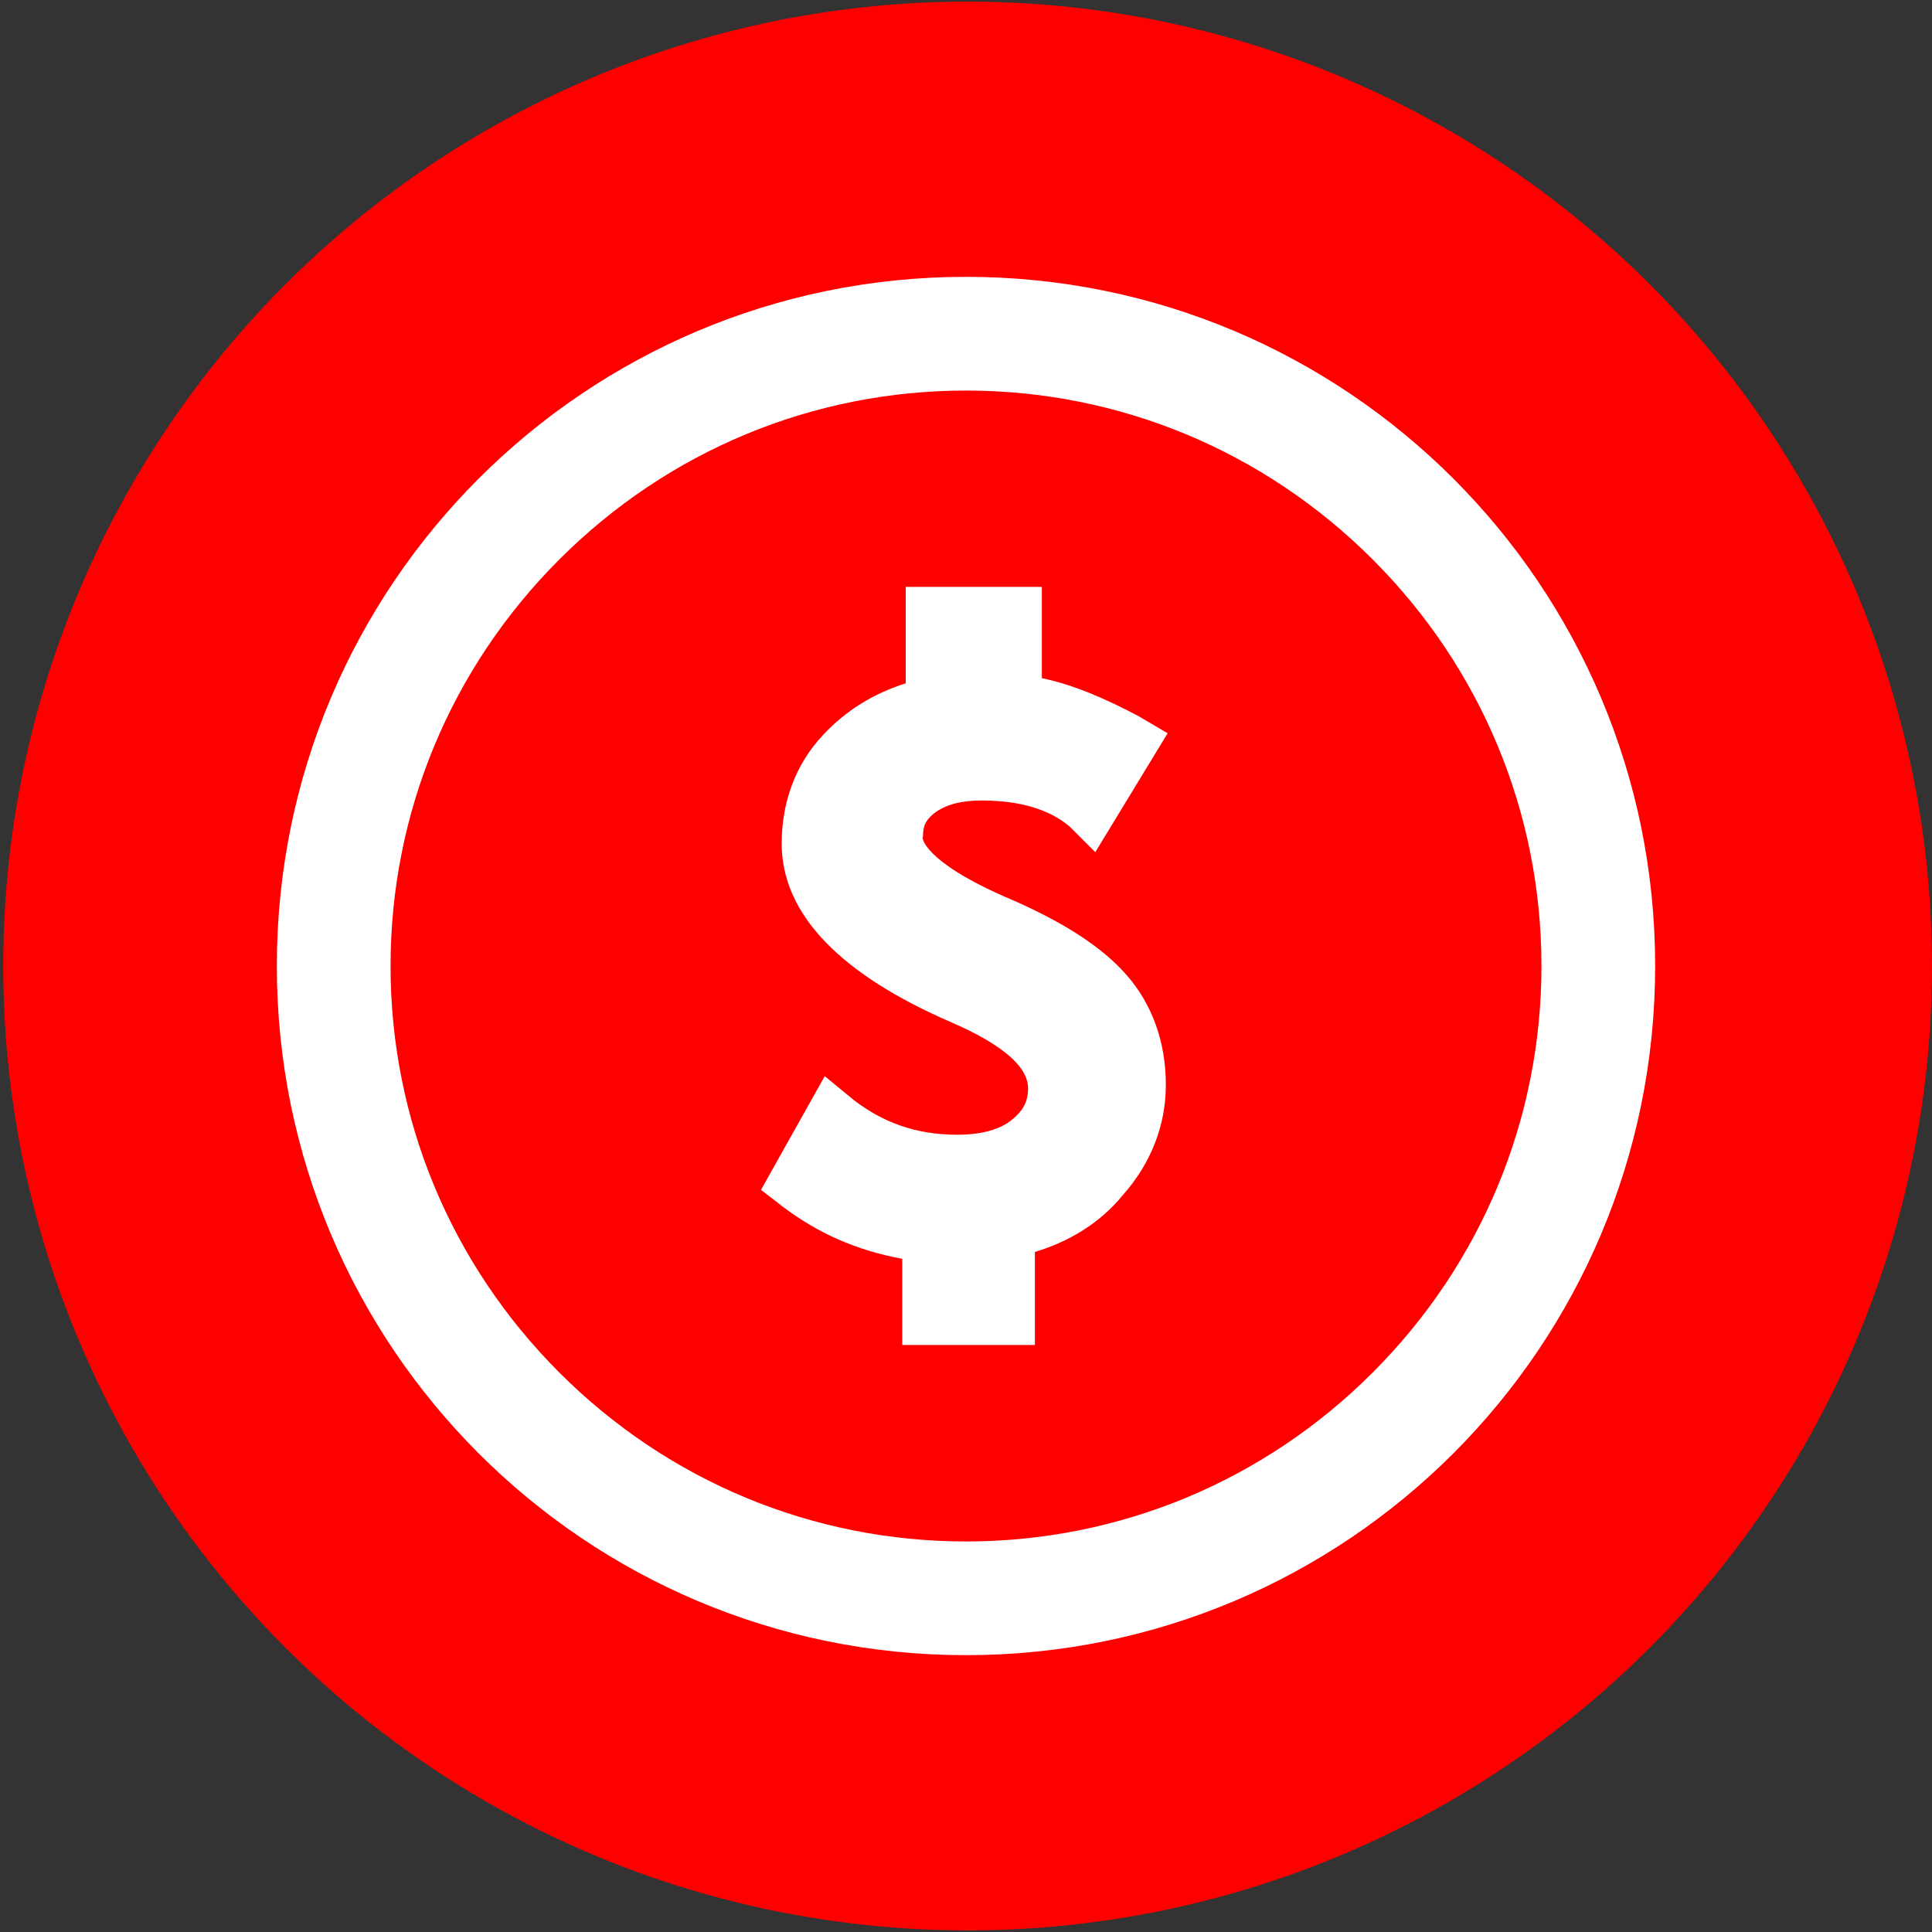 <svg version="1.1" xmlns="http://www.w3.org/2000/svg" xmlns:xlink="http://www.w3.org/1999/xlink" x="0px" y="0px" width="50px" height="50px" font-weight="600" viewBox="0 0 100 100" class="SmallLogoImg EditableLogoImg" data-toggle="modal" data-target="#Modal_EditIcon" data-sourceid="2464" data-title="Miscellaneous Payment" id="NewSmallIcon2464" style="width: 60px; height: 60px;"><rect x="0" y="0" width="100" height="100" fill="#333333" stroke="none"/><circle id="Background_Small" cx="50.083" cy="50" r="49.917" fill="#ff0000"/><g id="Icon_Miscellanous_Payment_Small" fill="#ffffff"><path d="M50,14.329c-19.708,0-35.671,15.962-35.671,35.671S30.292,85.671,50,85.671   c19.709,0,35.671-15.962,35.671-35.671C85.671,30.292,69.709,14.329,50,14.329z M71.046,71.046   c-5.618,5.619-13.108,8.74-21.046,8.74c-7.937,0-15.428-3.121-21.046-8.74C23.336,65.428,20.215,57.938,20.215,50   c0-7.937,3.121-15.428,8.739-21.046c5.618-5.618,13.109-8.739,21.046-8.739c7.938,0,15.428,3.122,21.046,8.739   c5.619,5.618,8.74,13.109,8.74,21.046C79.786,57.938,76.665,65.428,71.046,71.046z"/><path d="M52.051,46.433c2.942,1.249,4.995,2.587,6.242,4.013c1.339,1.517,2.051,3.478,2.051,5.708   c0,2.139-0.802,4.101-2.229,5.707c-1.159,1.427-2.766,2.406-4.549,2.939v4.816H46.7v-4.46c-2.408-0.445-4.369-1.337-6.153-2.675   l-1.158-0.894l3.299-5.885l1.517,1.248c1.516,1.157,3.21,1.784,5.351,1.784c1.249,0,2.229-0.271,2.854-0.803   c0.535-0.445,0.802-0.895,0.802-1.605c0-1.518-2.496-2.766-3.923-3.389c-5.797-2.499-8.829-5.619-8.829-9.274   c0-2.141,0.714-4.103,2.141-5.619c1.159-1.249,2.586-2.14,4.28-2.675v-4.994h7.045v4.726c1.694,0.357,3.299,1.071,4.995,1.962   l1.515,0.892l-3.744,6.154l-1.338-1.338c-1.07-0.892-2.588-1.337-4.549-1.337c-0.979,0-1.783,0.178-2.407,0.624   c-0.446,0.356-0.625,0.624-0.625,1.248C47.683,43.312,47.771,44.562,52.051,46.433z"/></g></svg>